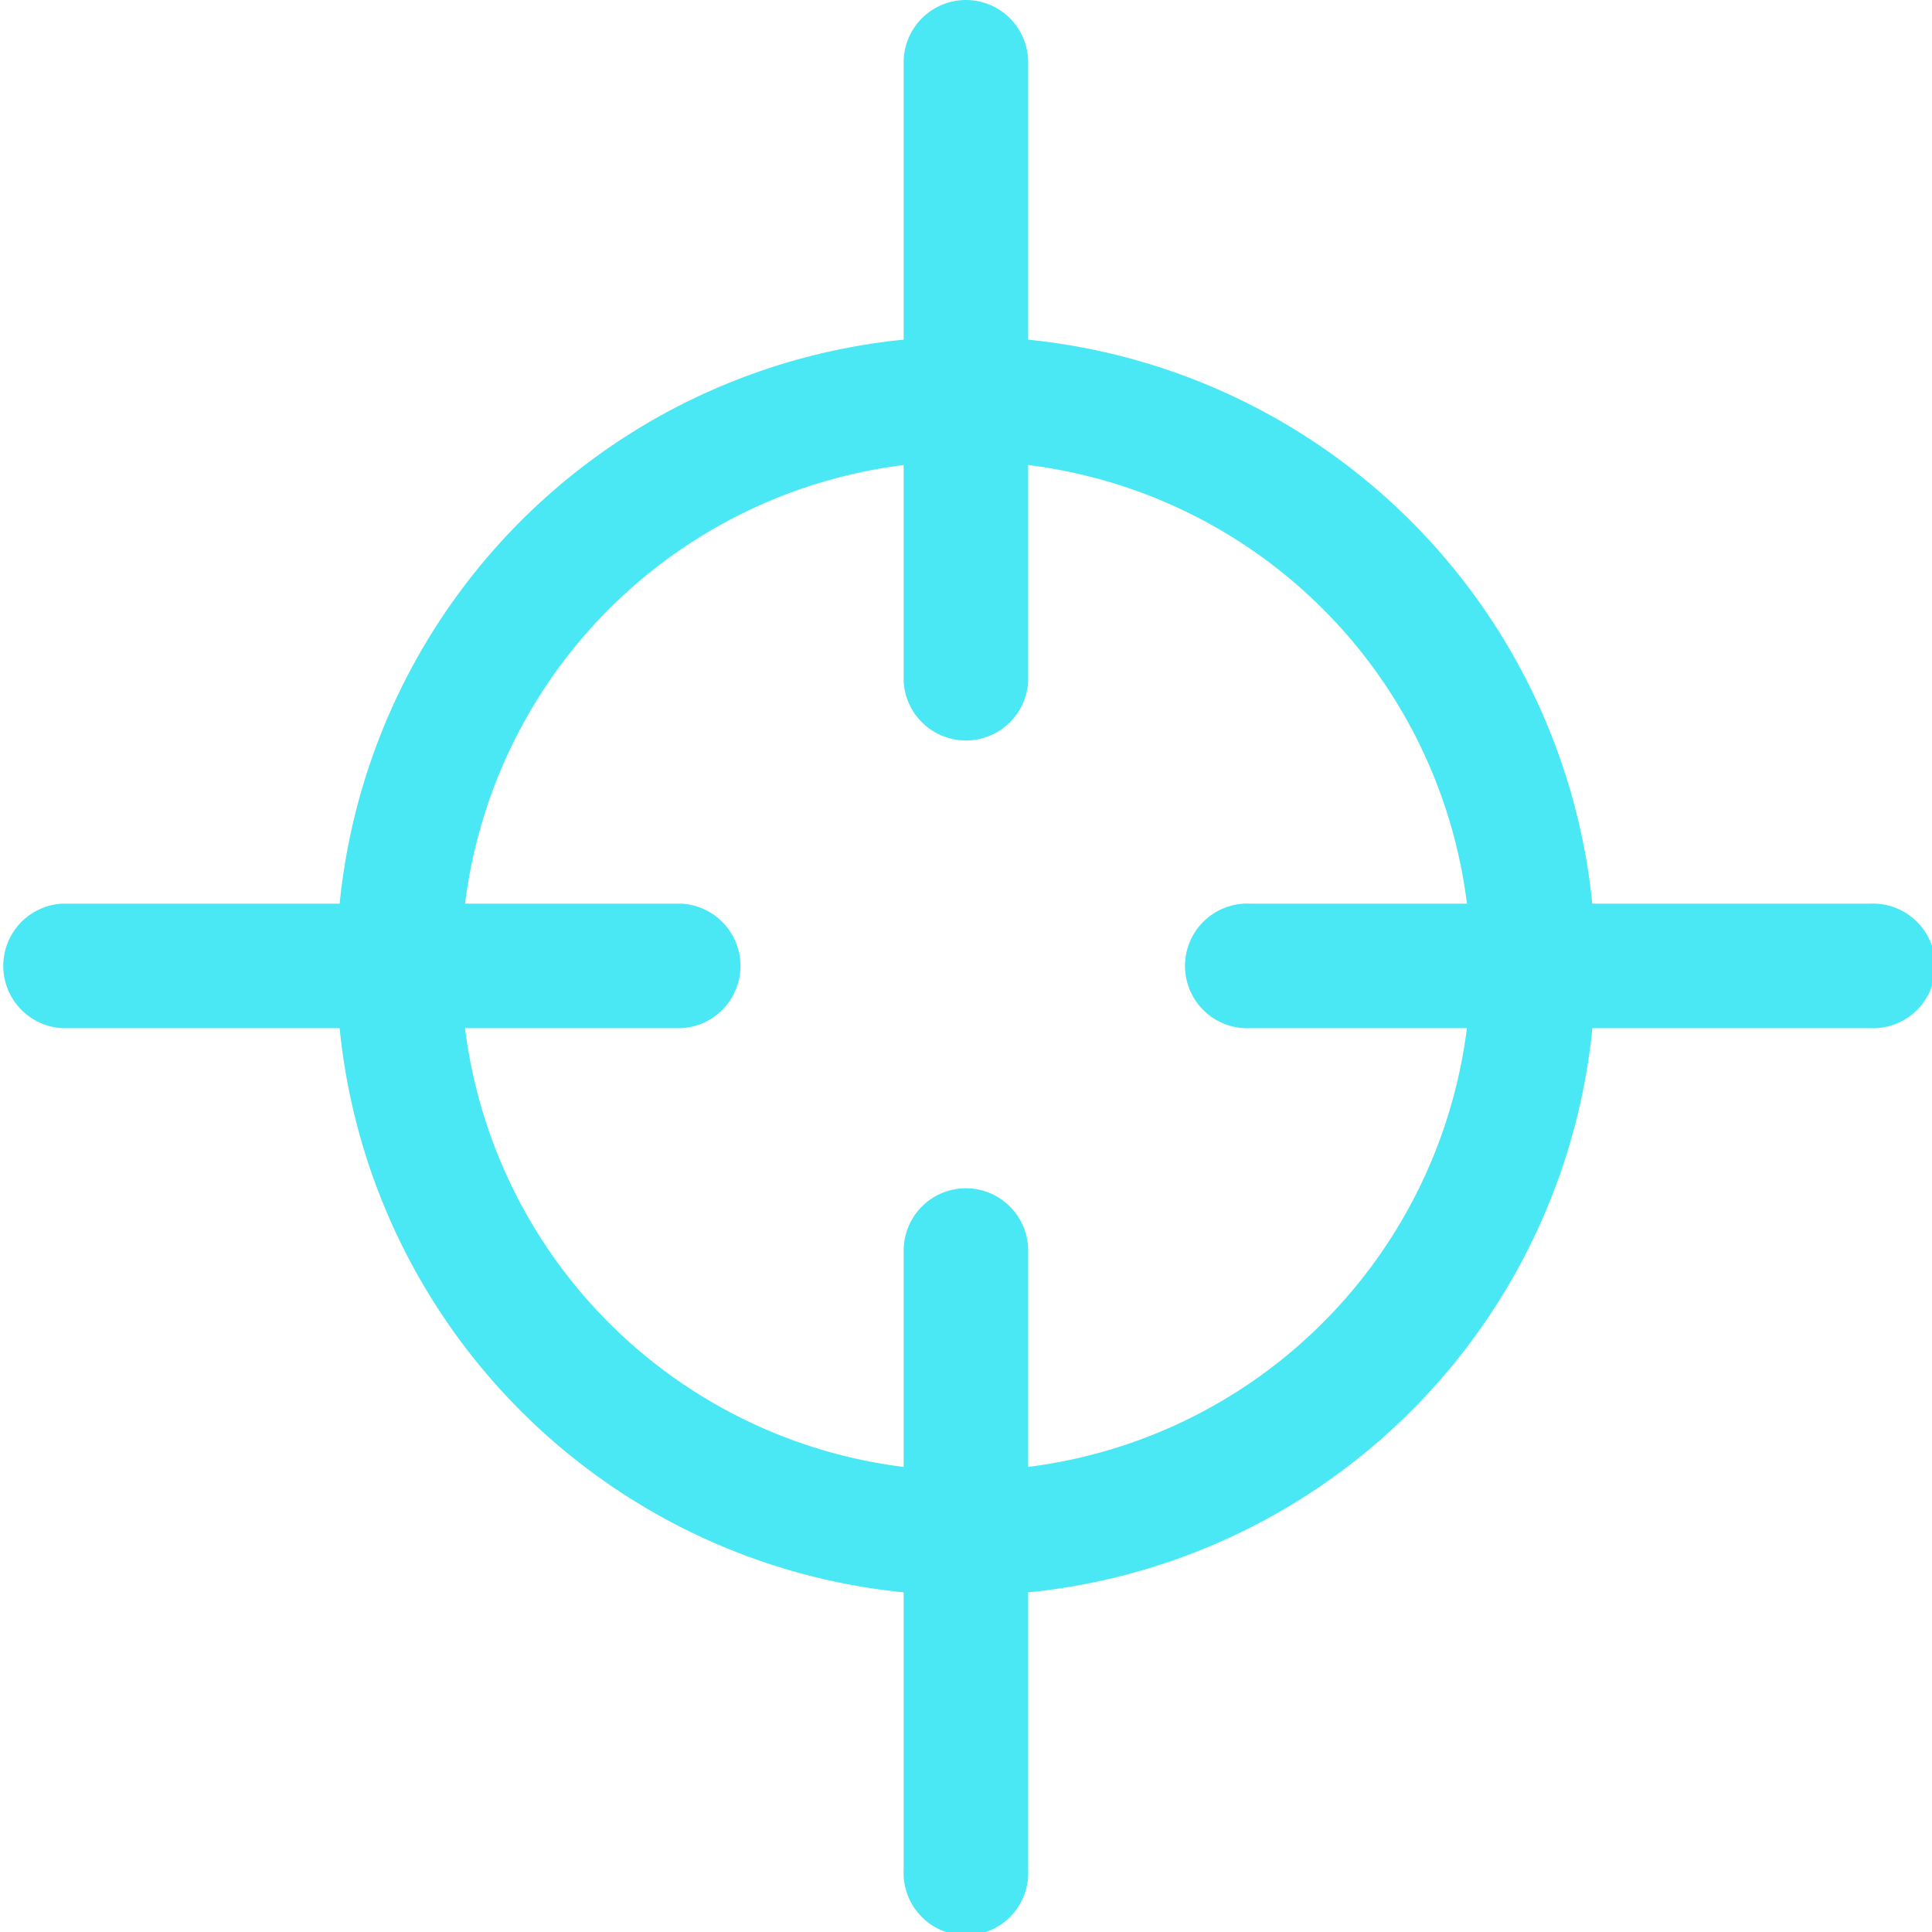 <svg id="target" xmlns="http://www.w3.org/2000/svg" width="45" height="45" viewBox="0 0 45 45">
  <g id="Group_2461" data-name="Group 2461" transform="translate(7.839 7.839)">
    <g id="Group_2460" data-name="Group 2460">
      <path id="Path_11131" data-name="Path 11131" d="M103.848,89.187a14.661,14.661,0,1,0,14.661,14.661A14.677,14.677,0,0,0,103.848,89.187Zm0,26.419a11.758,11.758,0,1,1,11.758-11.758A11.771,11.771,0,0,1,103.848,115.606Z" transform="translate(-89.187 -89.187)" fill="#49e8f4"/>
    </g>
  </g>
  <g id="Group_2463" data-name="Group 2463" transform="translate(21.048)">
    <g id="Group_2462" data-name="Group 2462">
      <path id="Path_11132" data-name="Path 11132" d="M240.936,0a1.452,1.452,0,0,0-1.452,1.452V15.871a1.452,1.452,0,0,0,2.9,0V1.452A1.452,1.452,0,0,0,240.936,0Z" transform="translate(-239.484)" fill="#49e8f4"/>
    </g>
  </g>
  <g id="Group_2465" data-name="Group 2465" transform="translate(21.048 27.677)">
    <g id="Group_2464" data-name="Group 2464">
      <path id="Path_11133" data-name="Path 11133" d="M240.936,314.908a1.452,1.452,0,0,0-1.452,1.452v14.419a1.452,1.452,0,1,0,2.9,0V316.36A1.452,1.452,0,0,0,240.936,314.908Z" transform="translate(-239.484 -314.908)" fill="#49e8f4"/>
    </g>
  </g>
  <g id="Group_2467" data-name="Group 2467" transform="translate(27.677 21.048)">
    <g id="Group_2466" data-name="Group 2466">
      <path id="Path_11134" data-name="Path 11134" d="M330.779,239.484H316.36a1.452,1.452,0,1,0,0,2.9h14.419a1.452,1.452,0,1,0,0-2.9Z" transform="translate(-314.908 -239.484)" fill="#49e8f4"/>
    </g>
  </g>
  <g id="Group_2469" data-name="Group 2469" transform="translate(0 21.048)">
    <g id="Group_2468" data-name="Group 2468">
      <path id="Path_11135" data-name="Path 11135" d="M15.871,239.484H1.452a1.452,1.452,0,0,0,0,2.9H15.871a1.452,1.452,0,0,0,0-2.9Z" transform="translate(0 -239.484)" fill="#49e8f4"/>
    </g>
  </g>
</svg>
